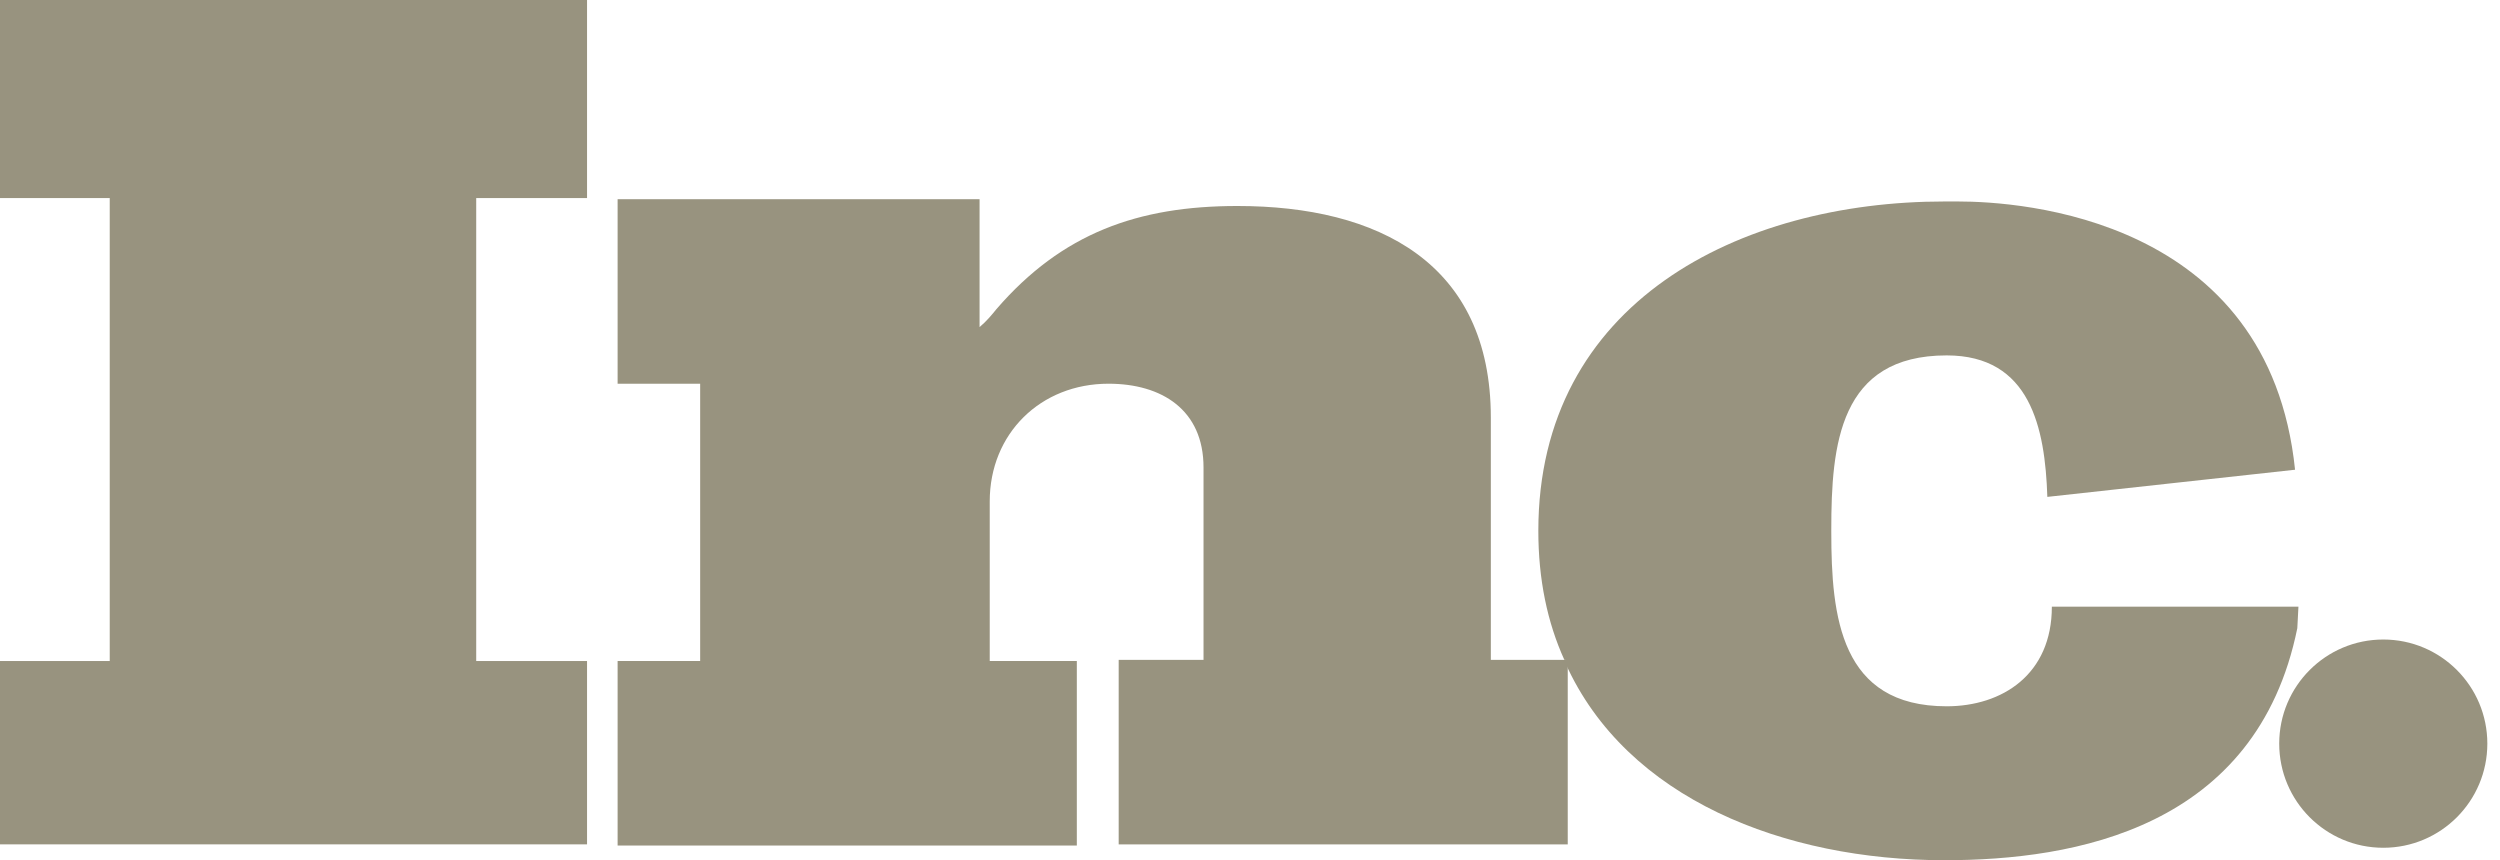<?xml version="1.0" encoding="UTF-8"?> <svg xmlns="http://www.w3.org/2000/svg" width="93" height="32" viewBox="0 0 93 32" fill="none"><g clip-path="url(#clip0_466_1462)"><path d="M0 7.368H4.082V24.59H0V31.41H21.838V24.59H17.715V7.368H21.838V0H0V7.368Z" fill="#98937F"></path><path d="M55.459 24.59V15.537C55.459 9.769 51.251 7.663 46.033 7.663C42.331 7.663 39.511 8.674 37.071 11.495C36.902 11.705 36.692 11.958 36.44 12.168V7.411H22.975V14.274H26.046V24.59H22.975V31.453H40.058V24.59H36.818V18.653C36.818 16.126 38.712 14.274 41.236 14.274C43.214 14.274 44.771 15.242 44.771 17.39V24.547H41.615V31.411H58.32V24.674C58.32 24.632 58.278 24.59 58.278 24.547H55.459V24.59Z" fill="#98937F"></path><path d="M85.502 22.568H76.624H76.329C76.329 25.095 74.478 26.274 72.416 26.274C68.461 26.274 68.124 22.947 68.124 19.789V19.705C68.124 16.547 68.419 13.221 72.416 13.221C75.53 13.221 76.077 15.916 76.161 18.484L85.376 17.474C84.408 8.084 75.151 7.495 72.837 7.495C72.5 7.495 72.332 7.495 72.332 7.495C64.716 7.495 57.226 11.242 57.226 19.747C57.226 21.558 57.563 23.158 58.194 24.547H58.236V24.674C60.508 29.726 66.399 32 72.332 32C77.171 32 83.946 30.821 85.46 23.368L85.502 22.568Z" fill="#98937F"></path><path d="M88.658 31.537C90.796 31.537 92.529 29.803 92.529 27.663C92.529 25.524 90.796 23.79 88.658 23.79C86.52 23.79 84.787 25.524 84.787 27.663C84.787 29.803 86.52 31.537 88.658 31.537Z" fill="#98937F"></path></g><defs><clipPath id="clip0_466_1462"><rect width="92.571" height="32" fill="white"></rect></clipPath></defs></svg> 